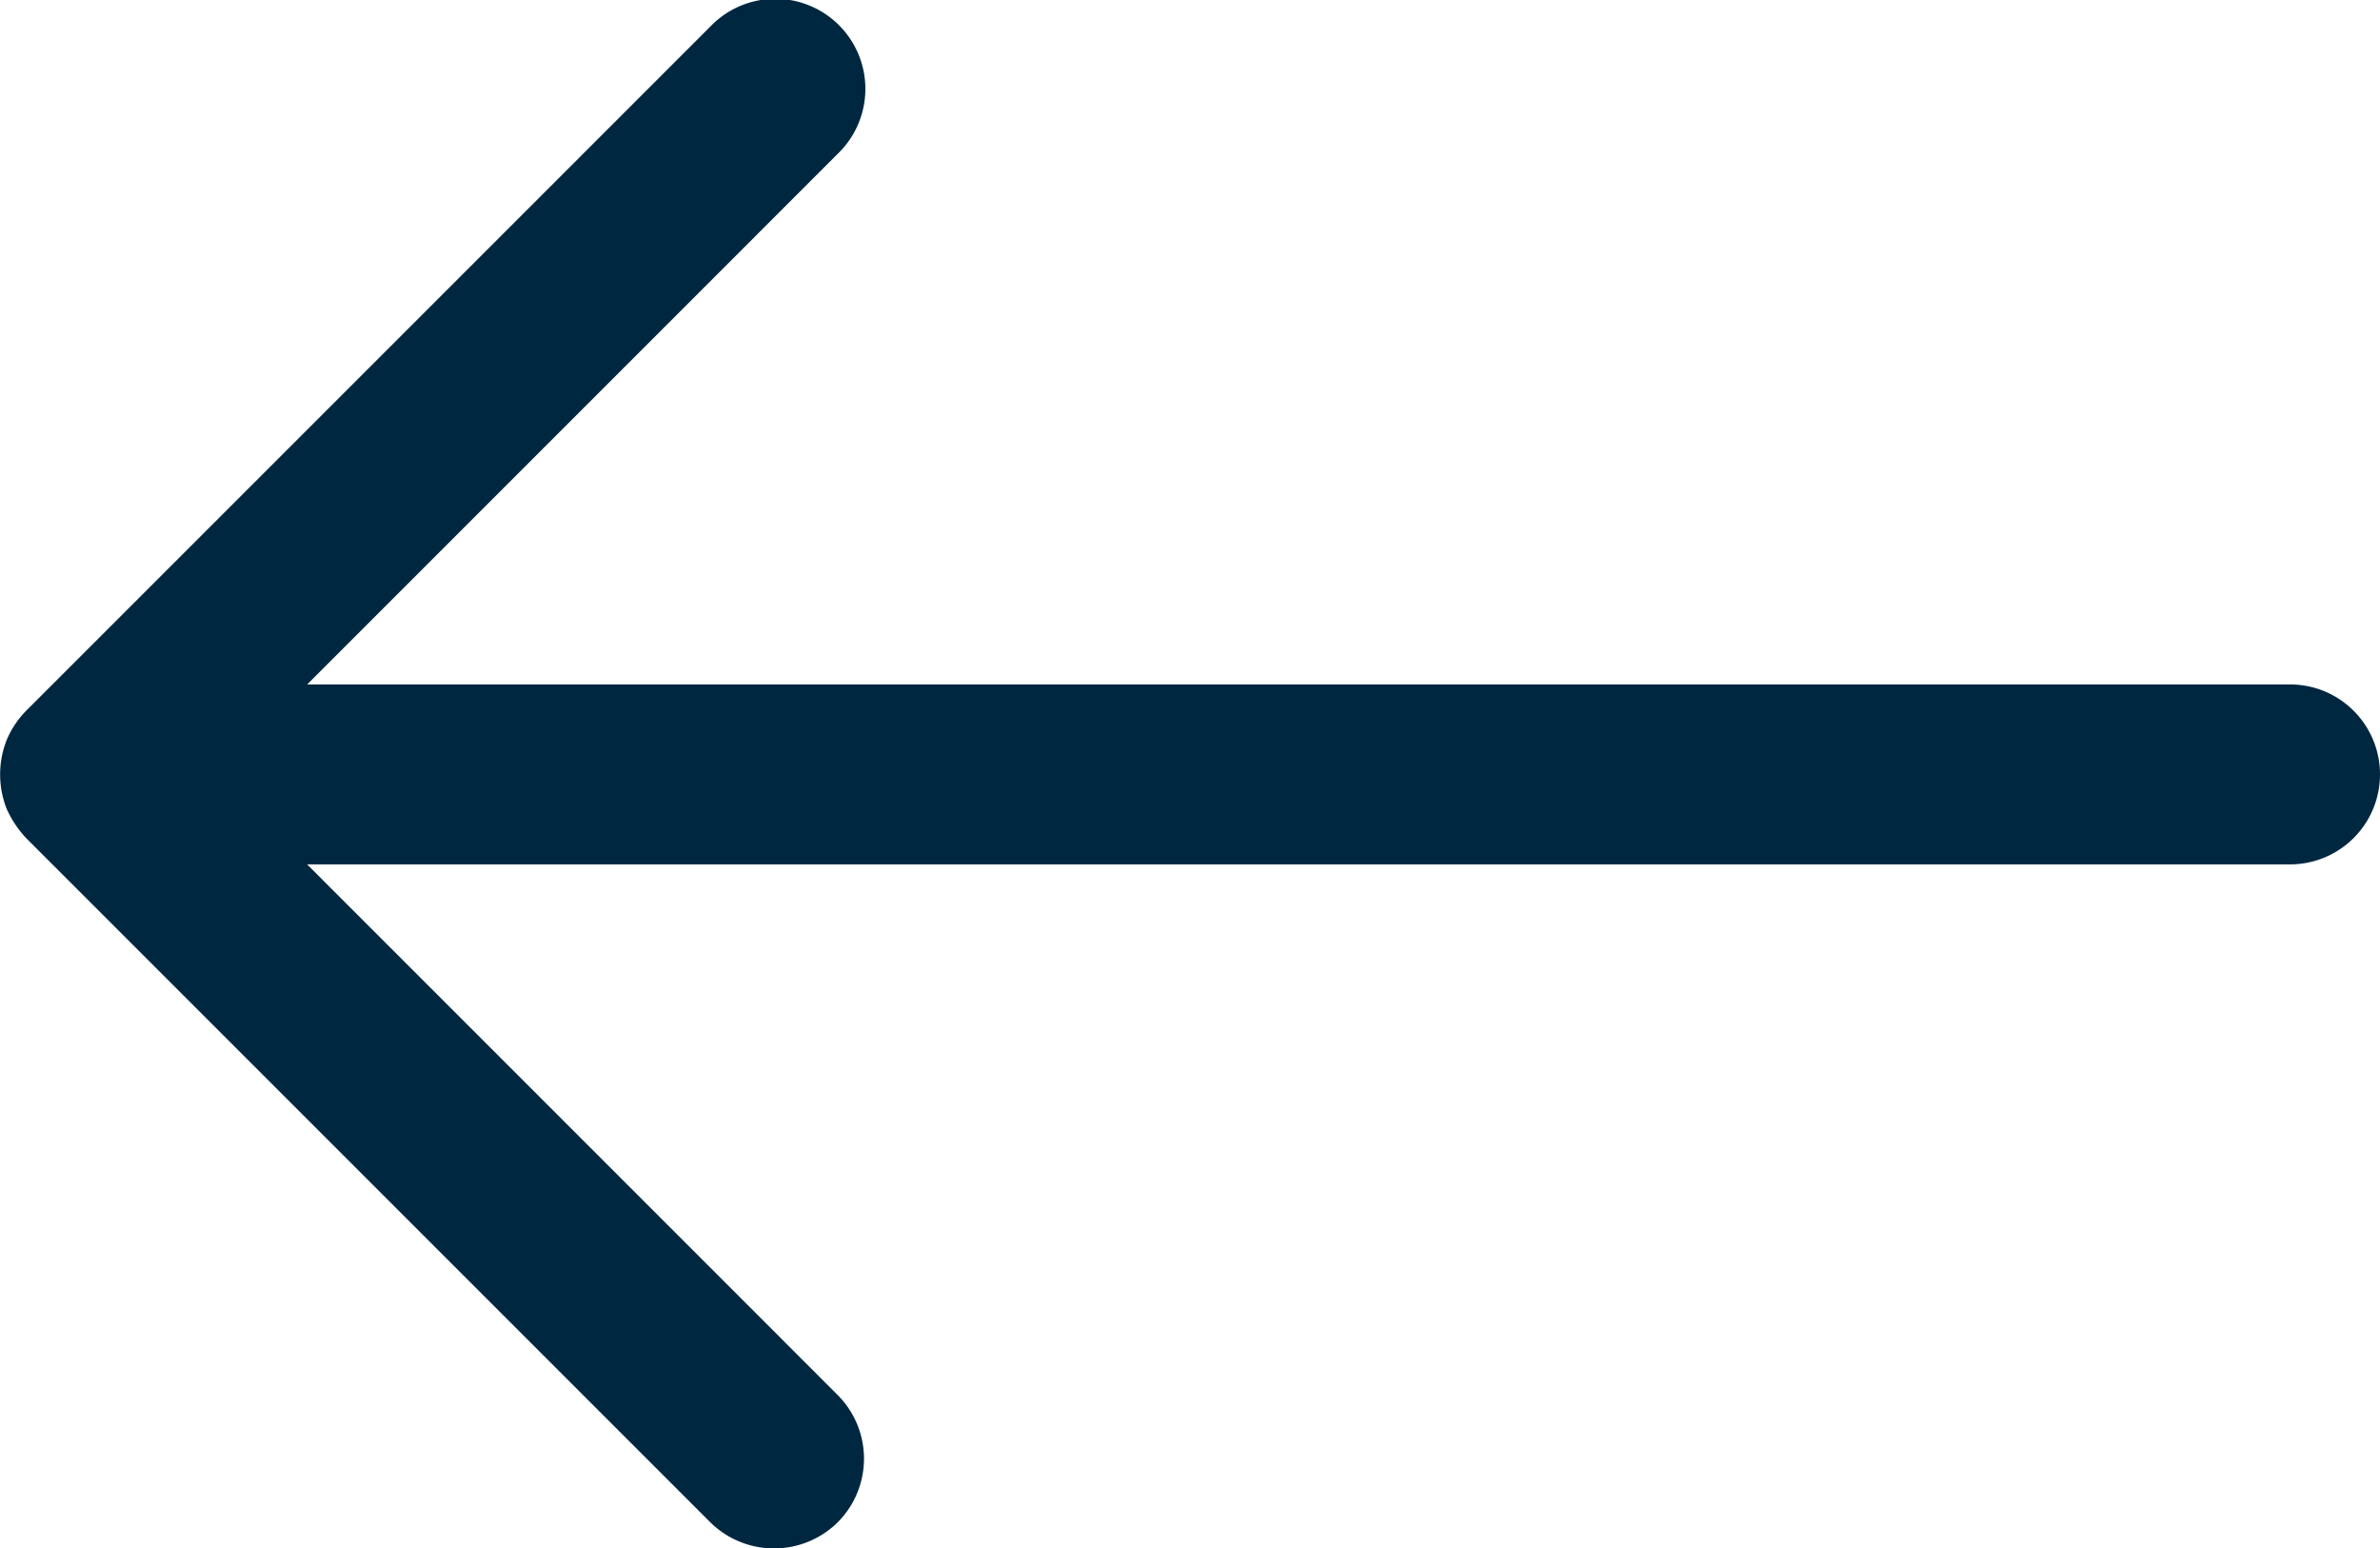 <svg xmlns="http://www.w3.org/2000/svg" width="31.478" height="20.478" viewBox="0 0 31.478 20.478"><defs><style>.a{fill:#002740;}</style></defs><path class="a" d="M203.787,93.256a1.192,1.192,0,0,0-1.68,0l-7.02,7.019V82.789h0V74.049a1.19,1.19,0,0,0-2.38,0v8.739h0v17.486l-7.02-7.019a1.191,1.191,0,1,0-1.68,1.688l9.046,9.046a1.226,1.226,0,0,0,.39.26,1.24,1.24,0,0,0,.909,0,1.4,1.4,0,0,0,.39-.26l9.046-9.046A1.2,1.2,0,0,0,203.787,93.256Z" transform="translate(104.337 -183.655) rotate(90)"/></svg>